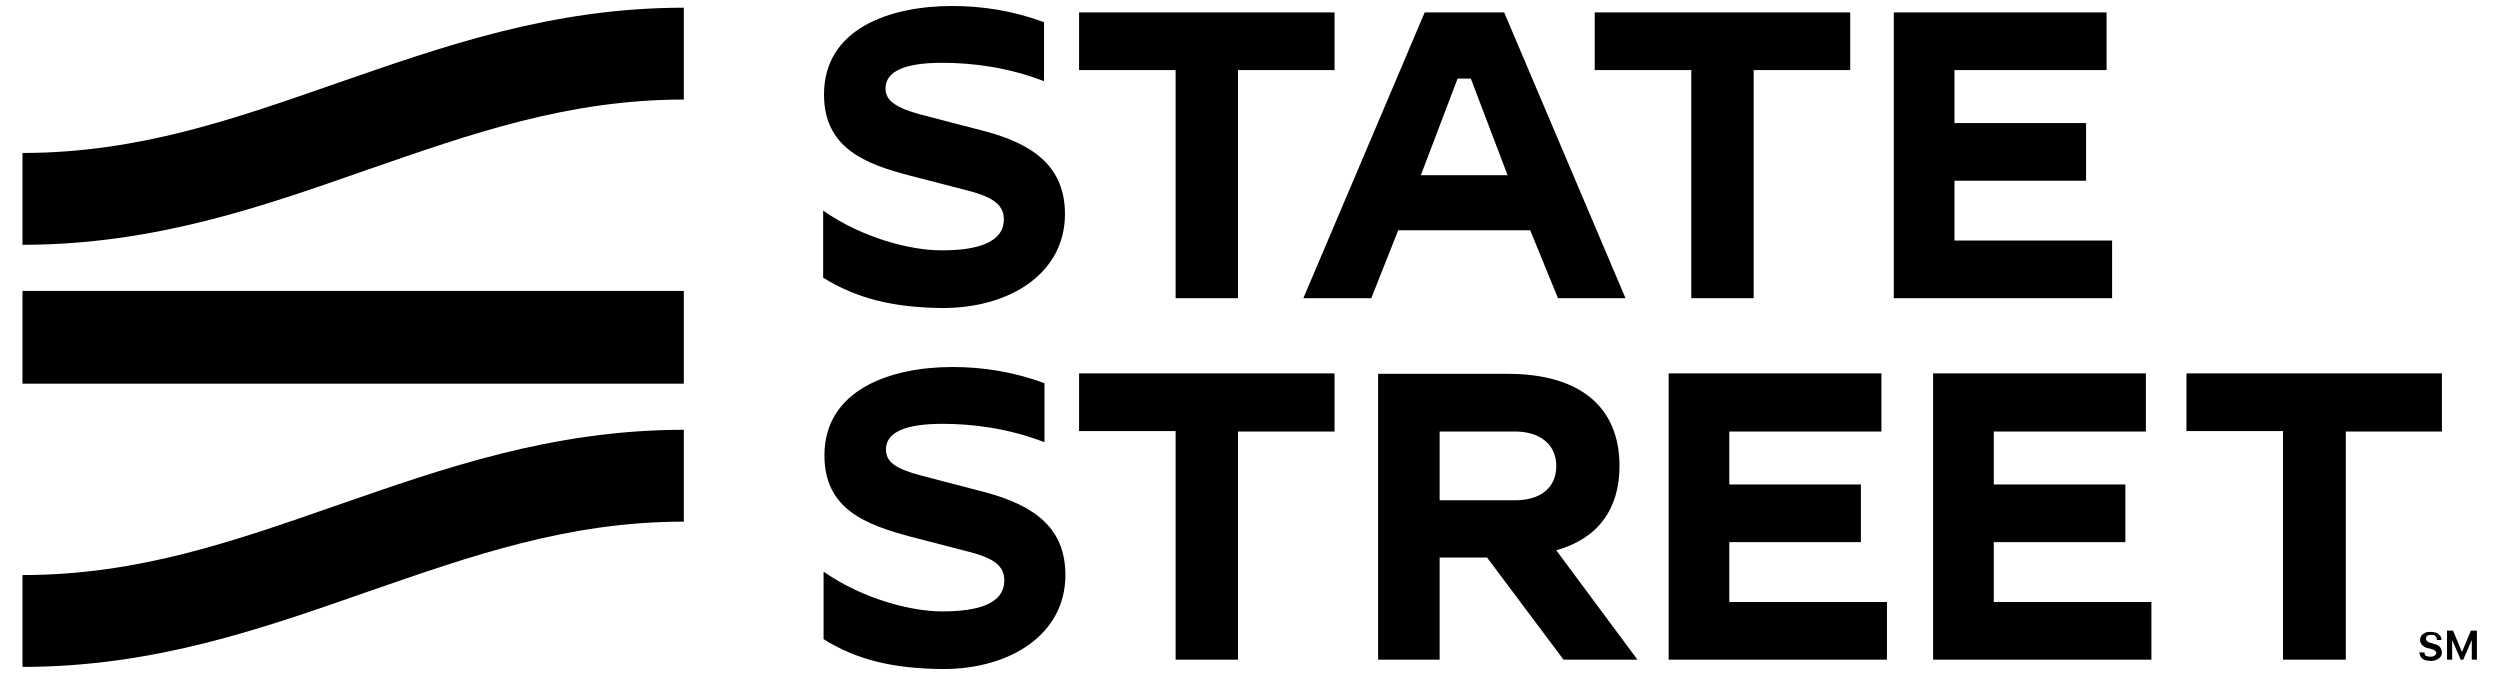 <svg width="126" height="34" viewBox="0 0 126 34" fill="none" xmlns="http://www.w3.org/2000/svg">
<g id="State-street-logo-final 1">
<g id="Logo_00000165924221331983462930000011579409753514673035_">
<path id="SM" d="M122.813 32.191C122.813 32.127 122.77 32.084 122.727 32.041C122.684 31.998 122.619 31.998 122.533 31.998C122.468 31.998 122.425 31.998 122.382 32.019C122.339 32.041 122.318 32.062 122.296 32.084C122.274 32.105 122.274 32.148 122.274 32.191C122.274 32.213 122.274 32.256 122.296 32.278C122.318 32.299 122.339 32.321 122.361 32.342C122.382 32.364 122.404 32.364 122.447 32.385C122.468 32.385 122.511 32.407 122.533 32.407L122.662 32.45C122.727 32.471 122.77 32.471 122.813 32.493C122.856 32.514 122.899 32.536 122.942 32.579C122.985 32.622 123.007 32.644 123.028 32.708C123.05 32.751 123.071 32.816 123.071 32.88C123.071 32.967 123.05 33.031 123.007 33.096C122.963 33.16 122.899 33.203 122.813 33.246C122.727 33.289 122.641 33.311 122.511 33.311C122.404 33.311 122.296 33.289 122.21 33.268C122.124 33.225 122.059 33.182 122.016 33.117C121.973 33.053 121.951 32.967 121.93 32.88H122.188C122.188 32.923 122.21 32.967 122.231 33.01C122.253 33.053 122.296 33.074 122.339 33.074C122.382 33.096 122.425 33.096 122.49 33.096C122.554 33.096 122.597 33.096 122.641 33.074C122.684 33.053 122.727 33.031 122.748 33.01C122.77 32.988 122.791 32.945 122.791 32.902C122.791 32.859 122.77 32.837 122.748 32.816C122.727 32.794 122.705 32.773 122.662 32.751C122.619 32.73 122.576 32.73 122.533 32.708L122.361 32.665C122.231 32.644 122.145 32.579 122.081 32.514C122.016 32.45 121.973 32.364 121.973 32.256C121.973 32.17 121.995 32.105 122.038 32.041C122.081 31.976 122.145 31.933 122.231 31.89C122.318 31.847 122.404 31.847 122.511 31.847C122.619 31.847 122.705 31.868 122.791 31.89C122.877 31.933 122.92 31.976 122.985 32.041C123.028 32.105 123.05 32.17 123.05 32.256H122.813V32.191ZM124.535 31.782L124.083 32.859L123.631 31.782H123.33V33.246H123.588V32.256L124.019 33.246H124.148L124.578 32.256V33.246H124.837V31.782H124.535Z" fill="black"/>
<path id="Wordmark" d="M41.487 13.996V10.616C43.468 11.994 45.879 12.618 47.451 12.618C49.26 12.618 50.595 12.231 50.595 11.046C50.595 10.336 50.035 9.948 48.937 9.647L45.858 8.85C43.618 8.269 41.53 7.472 41.53 4.759C41.53 1.443 44.846 0.302 47.989 0.302C49.497 0.302 51.069 0.539 52.619 1.12V4.091C50.767 3.381 49.002 3.166 47.473 3.166C45.642 3.166 44.63 3.575 44.63 4.458C44.63 5.06 45.126 5.427 46.396 5.771L49.626 6.611C52.167 7.278 53.674 8.463 53.674 10.788C53.674 13.781 50.896 15.525 47.516 15.525C45.039 15.504 43.188 15.052 41.487 13.996ZM59.251 15.03H62.395V3.532H67.261V0.625H54.385V3.532H59.251V15.03ZM85.241 15.03H88.385V3.532H93.251V0.625H80.374V3.532H85.241V15.03ZM65.689 15.03H69.113L70.469 11.606H77.123L78.523 15.03H81.925L75.81 0.625H71.805L65.689 15.03ZM71.611 8.829L73.463 3.962H74.13L75.982 8.829H71.611ZM95.447 15.03H106.45V12.123H98.505V9.109H105.137V6.202H98.505V3.532H106.171V0.625H95.447V15.03ZM47.537 33.72C50.918 33.72 53.696 31.976 53.696 28.983C53.696 26.658 52.21 25.495 49.647 24.806L46.417 23.966C45.126 23.622 44.652 23.277 44.652 22.653C44.652 21.77 45.664 21.361 47.494 21.361C49.002 21.361 50.789 21.576 52.641 22.287V19.315C51.09 18.734 49.518 18.497 48.011 18.497C44.846 18.497 41.551 19.66 41.551 22.954C41.551 25.667 43.64 26.442 45.879 27.045L48.958 27.842C50.057 28.143 50.616 28.509 50.616 29.242C50.616 30.447 49.281 30.814 47.473 30.814C45.922 30.814 43.489 30.189 41.508 28.811V32.213C43.188 33.268 45.039 33.699 47.537 33.72ZM59.251 33.247H62.395V21.748H67.261V18.82H54.385V21.727H59.251V33.247ZM115.085 33.247H118.229V21.748H123.074V18.82H110.197V21.727H115.064V33.247H115.085ZM84.1 33.247H95.103V30.34H87.157V27.325H93.789V24.418H87.157V21.748H94.823V18.82H84.1V33.247ZM97.428 33.247H108.431V30.34H100.486V27.325H107.118V24.418H100.486V21.748H108.152V18.82H97.428V33.247ZM69.457 33.247H72.558V28.1H74.948L78.803 33.247H82.528L78.436 27.734C80.525 27.153 81.623 25.667 81.623 23.492C81.623 20.499 79.621 18.841 75.982 18.841H69.457V33.247ZM72.558 25.215V21.748H76.348C77.64 21.748 78.436 22.416 78.436 23.492C78.436 24.569 77.661 25.215 76.348 25.215H72.558Z" fill="black"/>
<path id="Symbol" d="M17.024 4.177C22.257 2.369 27.769 0.388 34.465 0.388V5.017C28.609 5.017 23.764 6.74 18.531 8.549C13.364 10.357 7.83 12.338 1.133 12.338V7.709C6.99 7.709 11.835 5.986 17.024 4.177ZM1.133 14.664H34.465V19.336H32.032H1.133V14.664ZM1.133 28.983C6.99 28.983 11.835 27.26 17.024 25.452C22.257 23.643 27.769 21.662 34.465 21.662V26.291C28.609 26.291 23.764 28.014 18.531 29.823C13.342 31.631 7.83 33.612 1.133 33.612V28.983Z" fill="black"/>
</g>
</g>
</svg>
